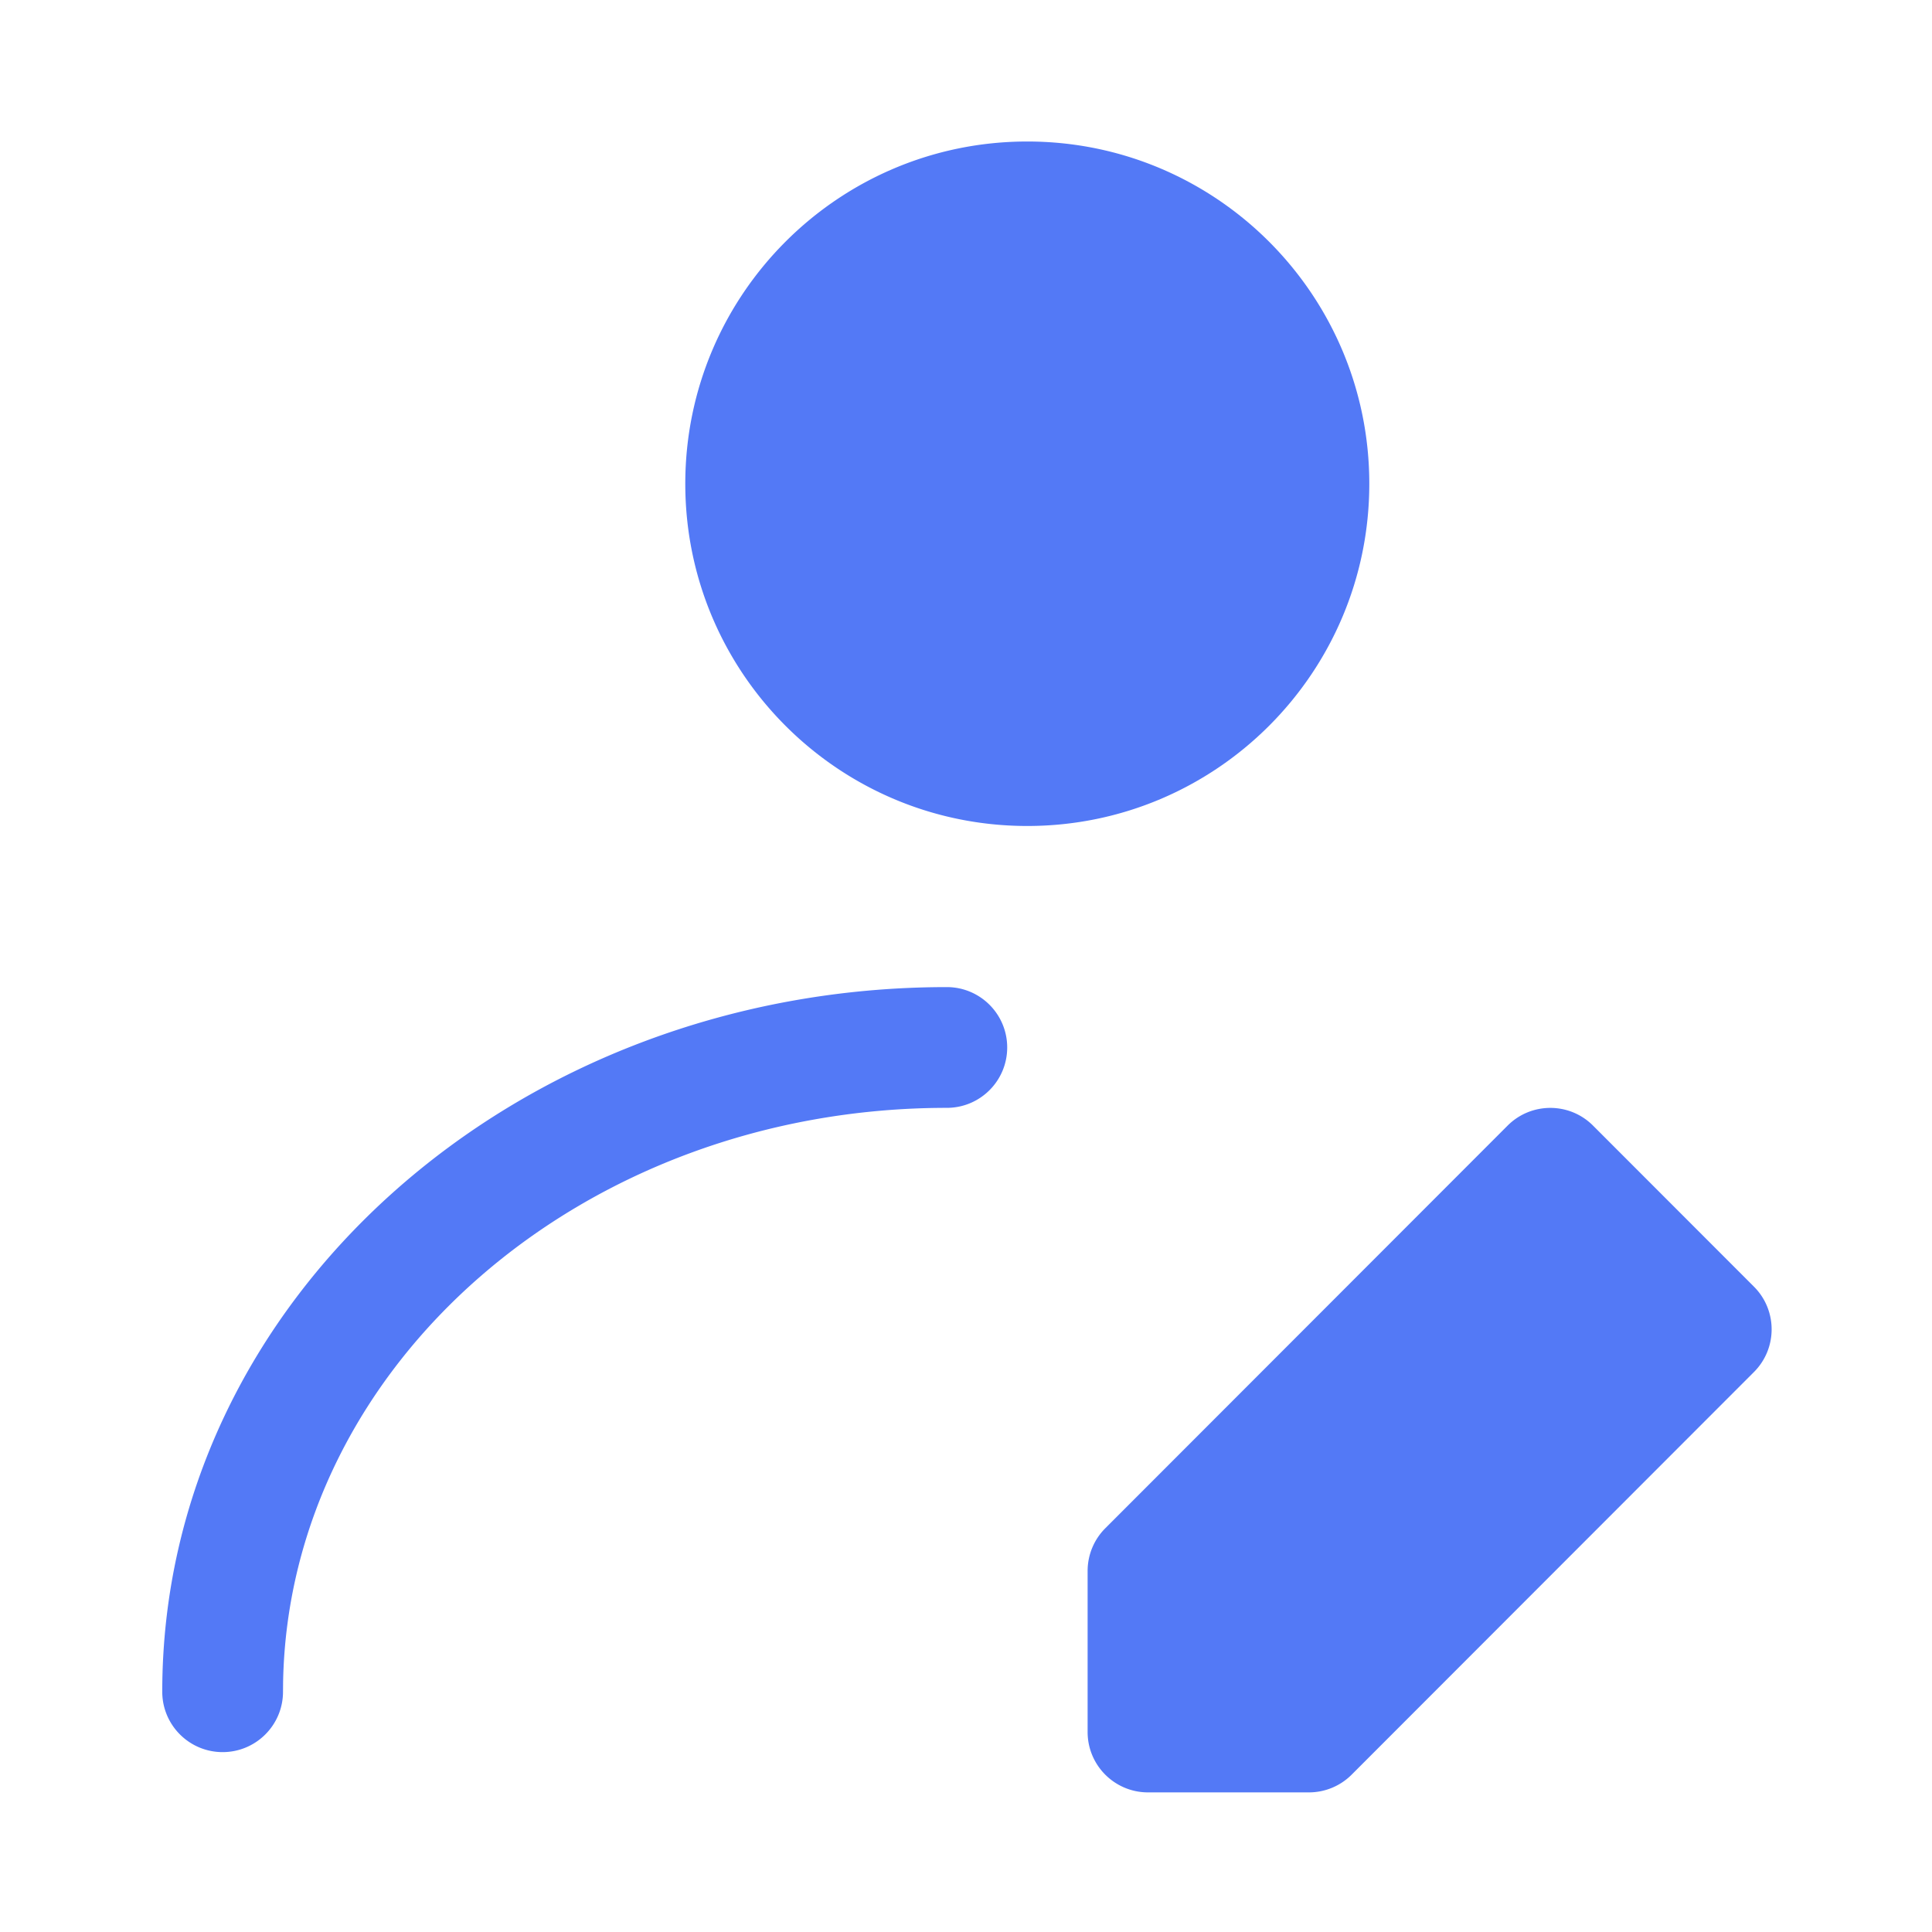 <?xml version="1.0" standalone="no"?>
<!DOCTYPE svg PUBLIC "-//W3C//DTD SVG 1.1//EN" "http://www.w3.org/Graphics/SVG/1.1/DTD/svg11.dtd"><svg t="1718844854681"
  class="icon" viewBox="0 0 1024 1024" version="1.1" xmlns="http://www.w3.org/2000/svg" p-id="15691"
  xmlns:xlink="http://www.w3.org/1999/xlink" width="200" height="200">
  <path fill="#5379f6"
    d="M799.066 596.593c12.499-12.51 32.775-12.51 45.274 0l85.297 85.368c12.484 12.495 12.484 32.741 0 45.236L716.394 940.618A32 32 0 0 1 693.757 950h-85.298c-17.673 0-32-14.327-32-32v-85.368a32 32 0 0 1 9.364-22.618z m-297.228-73.409c17.673 0 32 14.327 32 32 0 17.497-14.042 31.713-31.471 31.996l-0.53 0.004c-193.142 0-348.698 136.669-351.79 304.382l-0.047 5.092c0 17.673-14.327 32-32 32-17.673 0-32-14.327-32-32 0-207.152 186.956-373.474 415.838-373.474zM544.486 75c100.12 0 181.27 81.22 181.27 181.395 0 100.175-81.15 181.394-181.27 181.394-100.118 0-181.27-81.219-181.27-181.394C363.216 156.219 444.368 75 544.486 75z"
    p-id="15692"></path>
</svg>